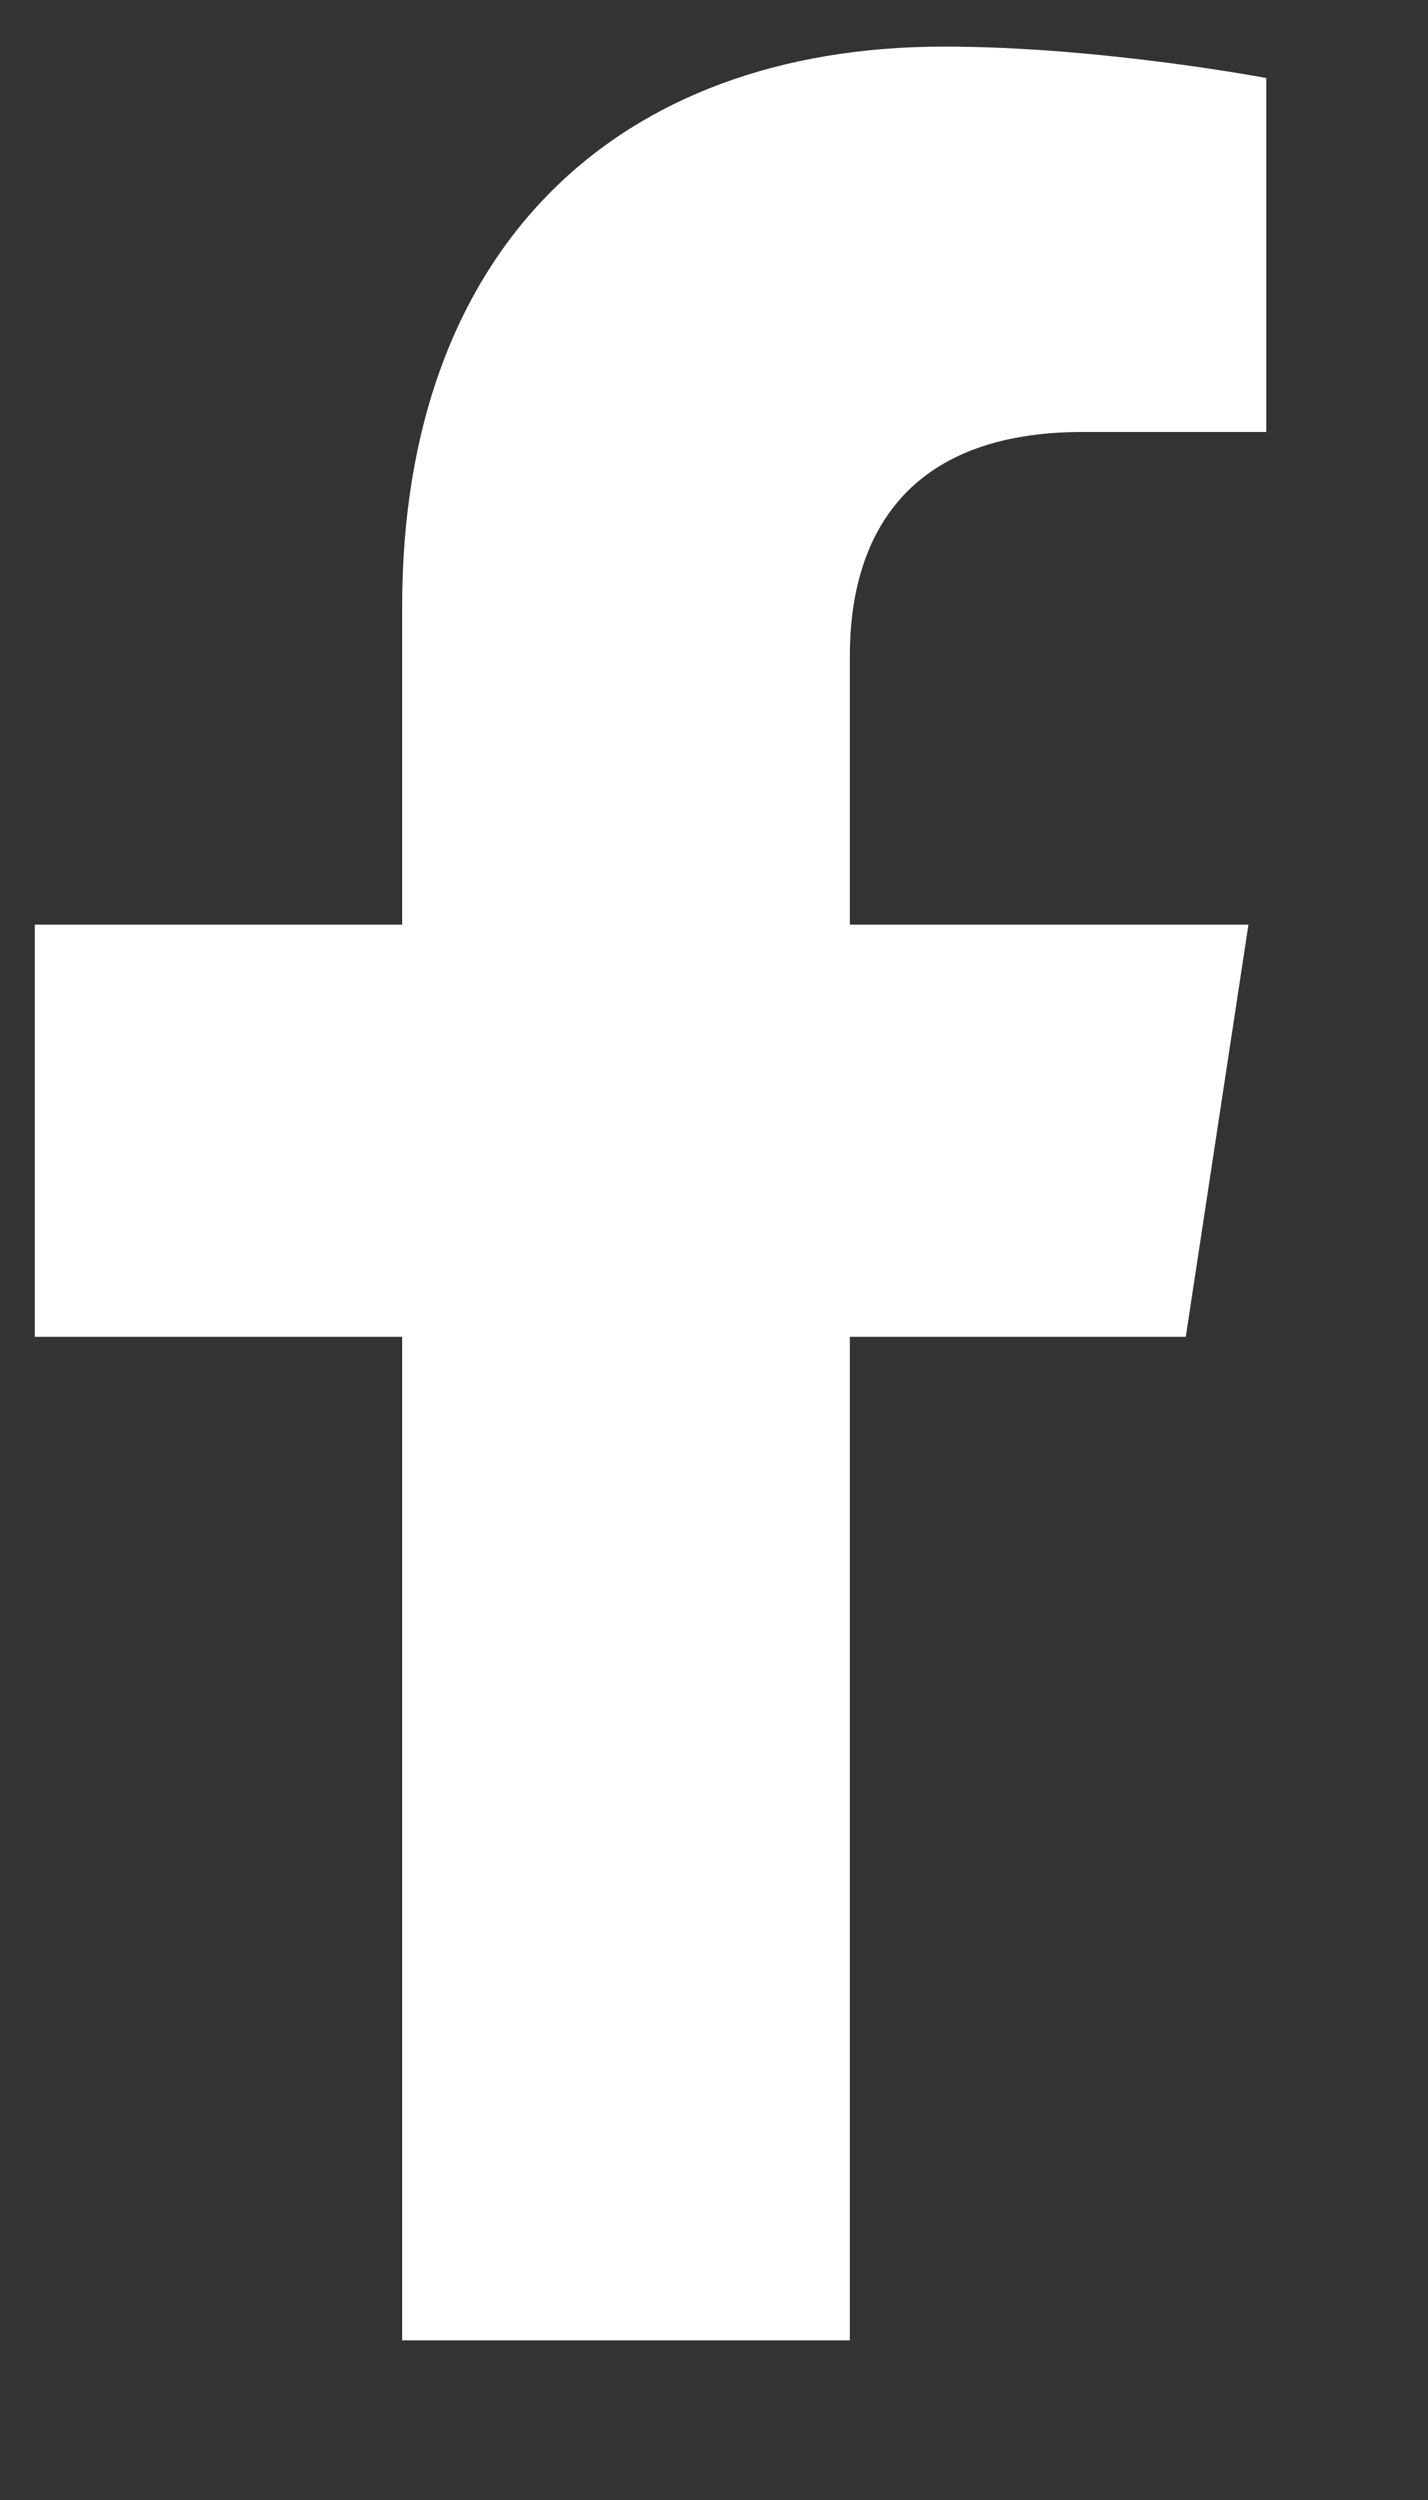 <svg width="8" height="14" viewBox="0 0 8 14" fill="none" xmlns="http://www.w3.org/2000/svg">
<rect x="0" y="0" width="8" height="14" fill="#333333" stroke="none"/>
<path d="M6.643 7.486H4.761V13.106H2.253V7.486H0.195V5.178H2.253V3.397C2.253 1.39 3.457 0.261 5.288 0.261C6.166 0.261 7.094 0.437 7.094 0.437V2.419H6.066C5.062 2.419 4.761 3.021 4.761 3.673V5.178H6.994L6.643 7.486Z" fill="white"/>
</svg>
